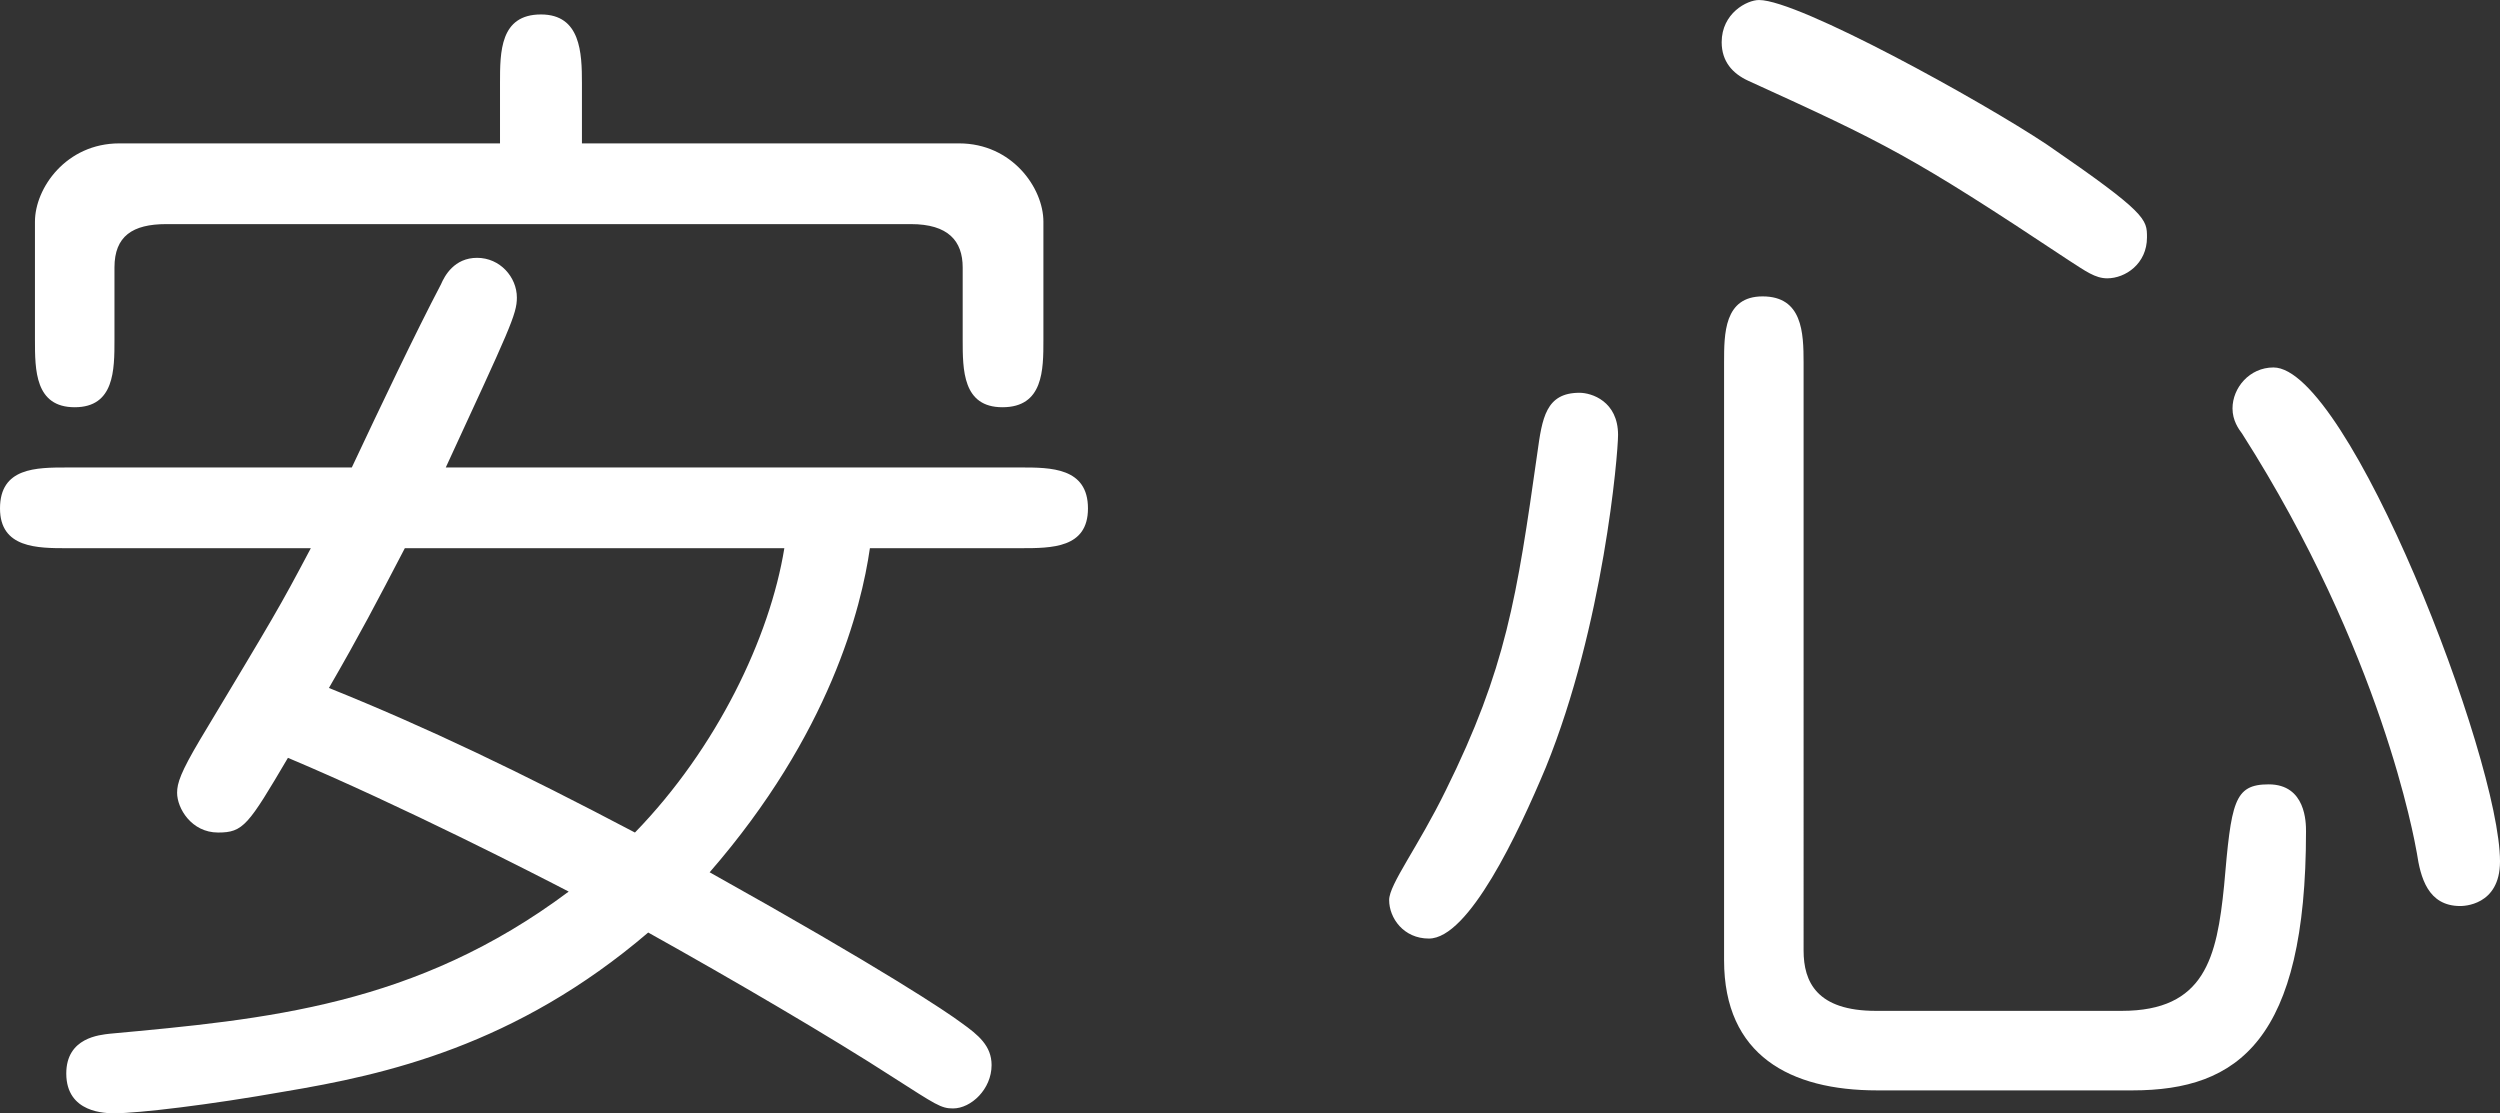 <?xml version="1.0" encoding="utf-8"?>
<!-- Generator: Adobe Illustrator 16.0.3, SVG Export Plug-In . SVG Version: 6.00 Build 0)  -->
<!DOCTYPE svg PUBLIC "-//W3C//DTD SVG 1.1//EN" "http://www.w3.org/Graphics/SVG/1.1/DTD/svg11.dtd">
<svg version="1.1" id="レイヤー_1" xmlns="http://www.w3.org/2000/svg" xmlns:xlink="http://www.w3.org/1999/xlink" x="0px"
	 y="0px" width="166.002px" height="73.922px" viewBox="0 0 166.002 73.922" enable-background="new 0 0 166.002 73.922"
	 xml:space="preserve">
<rect x="0" y="0" width="166.002" height="73.922" fill="#333333" stroke="none"/>
<g>
	<path fill="#FFFFFF" d="M4.48,36.401c-2,0-4.48,0-4.48-2.64c0-2.72,2.4-2.72,4.48-2.72h18.88c1.92-4.08,4.24-8.96,5.921-12.161
		c0.239-0.56,0.88-1.76,2.399-1.76c1.521,0,2.641,1.28,2.641,2.64c0,1.12-0.48,2.08-4.721,11.28h38.162c2,0,4.48,0,4.48,2.72
		c0,2.64-2.4,2.64-4.48,2.64h-10c-0.561,3.92-2.641,12.32-10.641,21.52c11.601,6.48,15.761,9.281,16.721,10.001
		c1.119,0.8,2,1.521,2,2.8c0,1.601-1.361,2.88-2.561,2.88c-0.8,0-1.121-0.239-4-2.08c-4.08-2.64-10.64-6.479-16.24-9.601
		c-8.8,7.521-17.44,9.44-24.16,10.561c-4.96,0.881-9.681,1.44-11.28,1.44c-0.56,0-3.2,0-3.2-2.64c0-2.4,2.24-2.561,2.88-2.641
		c10.4-0.96,20.32-1.84,30.48-9.439c-2-1.041-11.04-5.681-18.641-8.881c-2.64,4.48-2.96,4.96-4.64,4.96c-1.76,0-2.72-1.6-2.72-2.64
		c0-0.64,0.239-1.36,1.52-3.521c5.04-8.4,5.2-8.64,7.36-12.72H4.48z M33.201,9.521v-4c0-2.08,0-4.561,2.72-4.561
		c2.641,0,2.72,2.56,2.72,4.561v4h25.042c3.52,0,5.6,2.96,5.6,5.2v7.84c0,2,0,4.48-2.721,4.48c-2.639,0-2.639-2.48-2.639-4.48v-4.8
		c0-1.76-0.96-2.88-3.441-2.88H11.04c-2.239,0-3.439,0.8-3.439,2.88v4.8c0,2,0,4.48-2.64,4.48s-2.64-2.48-2.64-4.48v-7.84
		c0-2.24,2.08-5.2,5.6-5.2H33.201z M26.881,36.401c-1.92,3.68-2.96,5.68-5.04,9.28c6.56,2.64,12.72,5.6,20.32,9.6
		c5.44-5.6,8.96-12.96,9.92-18.88H26.881z"/>
	<path fill="#FFFFFF" d="M102.641,50.961c-1.842,4.4-5.121,11.36-7.762,11.36c-1.68,0-2.639-1.359-2.639-2.56
		c0-1.04,1.92-3.521,3.76-7.28c4-8.08,4.719-12.8,6.08-22.4c0.32-2.32,0.561-4,2.799-4c0.801,0,2.561,0.56,2.561,2.8
		C107.44,30.161,106.481,41.521,102.641,50.961z M135.92,9.601c6.641,4.56,6.641,4.96,6.641,6.16c0,1.76-1.439,2.72-2.641,2.72
		c-0.799,0-1.439-0.48-2.559-1.2c-10.48-6.96-12.16-7.76-21.281-11.92c-1.041-0.48-1.76-1.28-1.76-2.56c0-1.92,1.68-2.8,2.48-2.8
		C119.44,0,131.6,6.72,135.92,9.601z M119.76,63.122c0,2.08,0.881,4,4.801,4h16.32c5.52,0,6.32-3.521,6.801-8.32
		c0.479-5.521,0.639-6.72,2.959-6.72c2.48,0,2.48,2.56,2.48,3.121c0,13.84-4.48,17.199-11.52,17.199h-16.961
		c-5.76,0-10.16-2.319-10.16-8.64V24.081c0-1.92,0-4.4,2.559-4.4c2.641,0,2.721,2.4,2.721,4.4V63.122z M163.362,60.161
		c-2.16,0-2.641-1.92-2.881-3.52c-0.16-0.881-2.32-13.28-11.6-27.841c-0.24-0.32-0.641-0.88-0.641-1.68
		c0-1.36,1.121-2.72,2.721-2.72c4.961,0,15.041,25.92,15.041,32.801C166.002,60.161,163.522,60.161,163.362,60.161z"/>
</g>
</svg>
